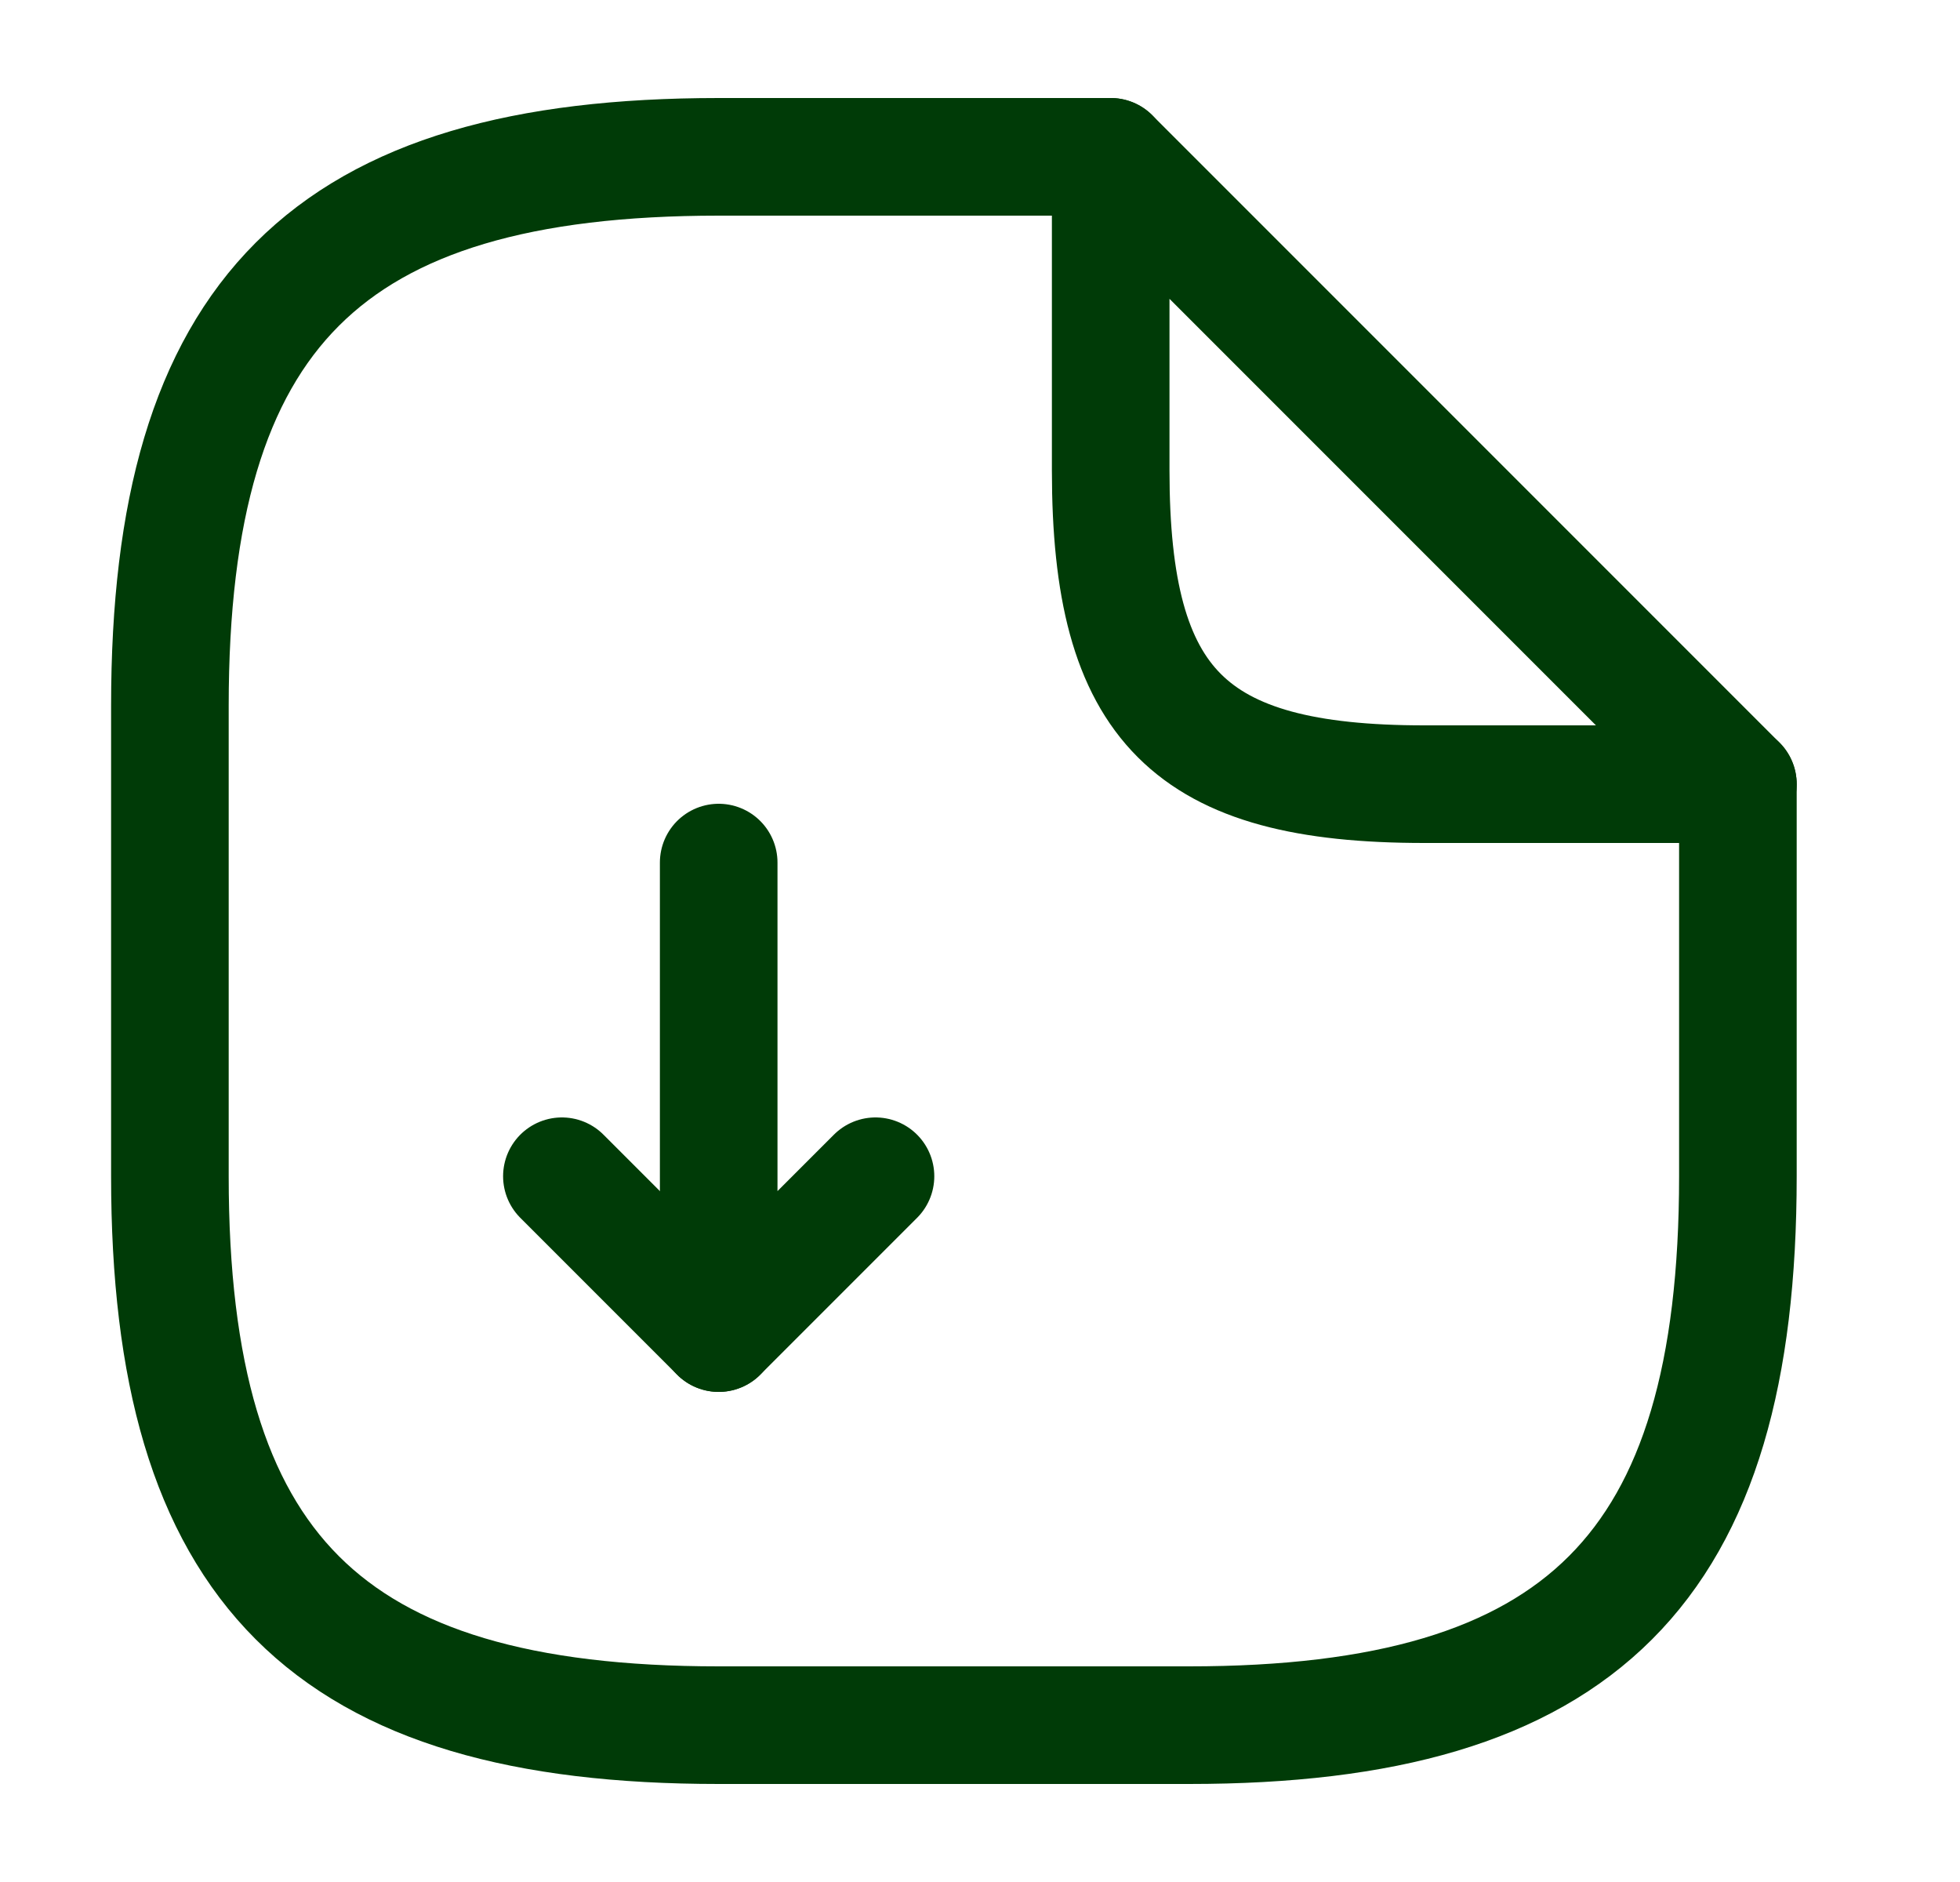 <svg width="25" height="24" viewBox="0 0 25 24" fill="none" xmlns="http://www.w3.org/2000/svg">
<path d="M9.167 11V17L11.167 15" stroke="#003B07" stroke-width="1.5" stroke-linecap="round" stroke-linejoin="round"/>
<path d="M9.167 17L7.167 15" stroke="#003B07" stroke-width="1.5" stroke-linecap="round" stroke-linejoin="round"/>
<path d="M22.167 10V15C22.167 20 20.167 22 15.167 22H9.167C4.167 22 2.167 20 2.167 15V9C2.167 4 4.167 2 9.167 2H14.167" stroke="#003B07" stroke-width="1.5" stroke-linecap="round" stroke-linejoin="round"/>
<path d="M22.167 10H18.167C15.167 10 14.167 9 14.167 6V2L22.167 10Z" stroke="#003B07" stroke-width="1.5" stroke-linecap="round" stroke-linejoin="round"/>
</svg>
